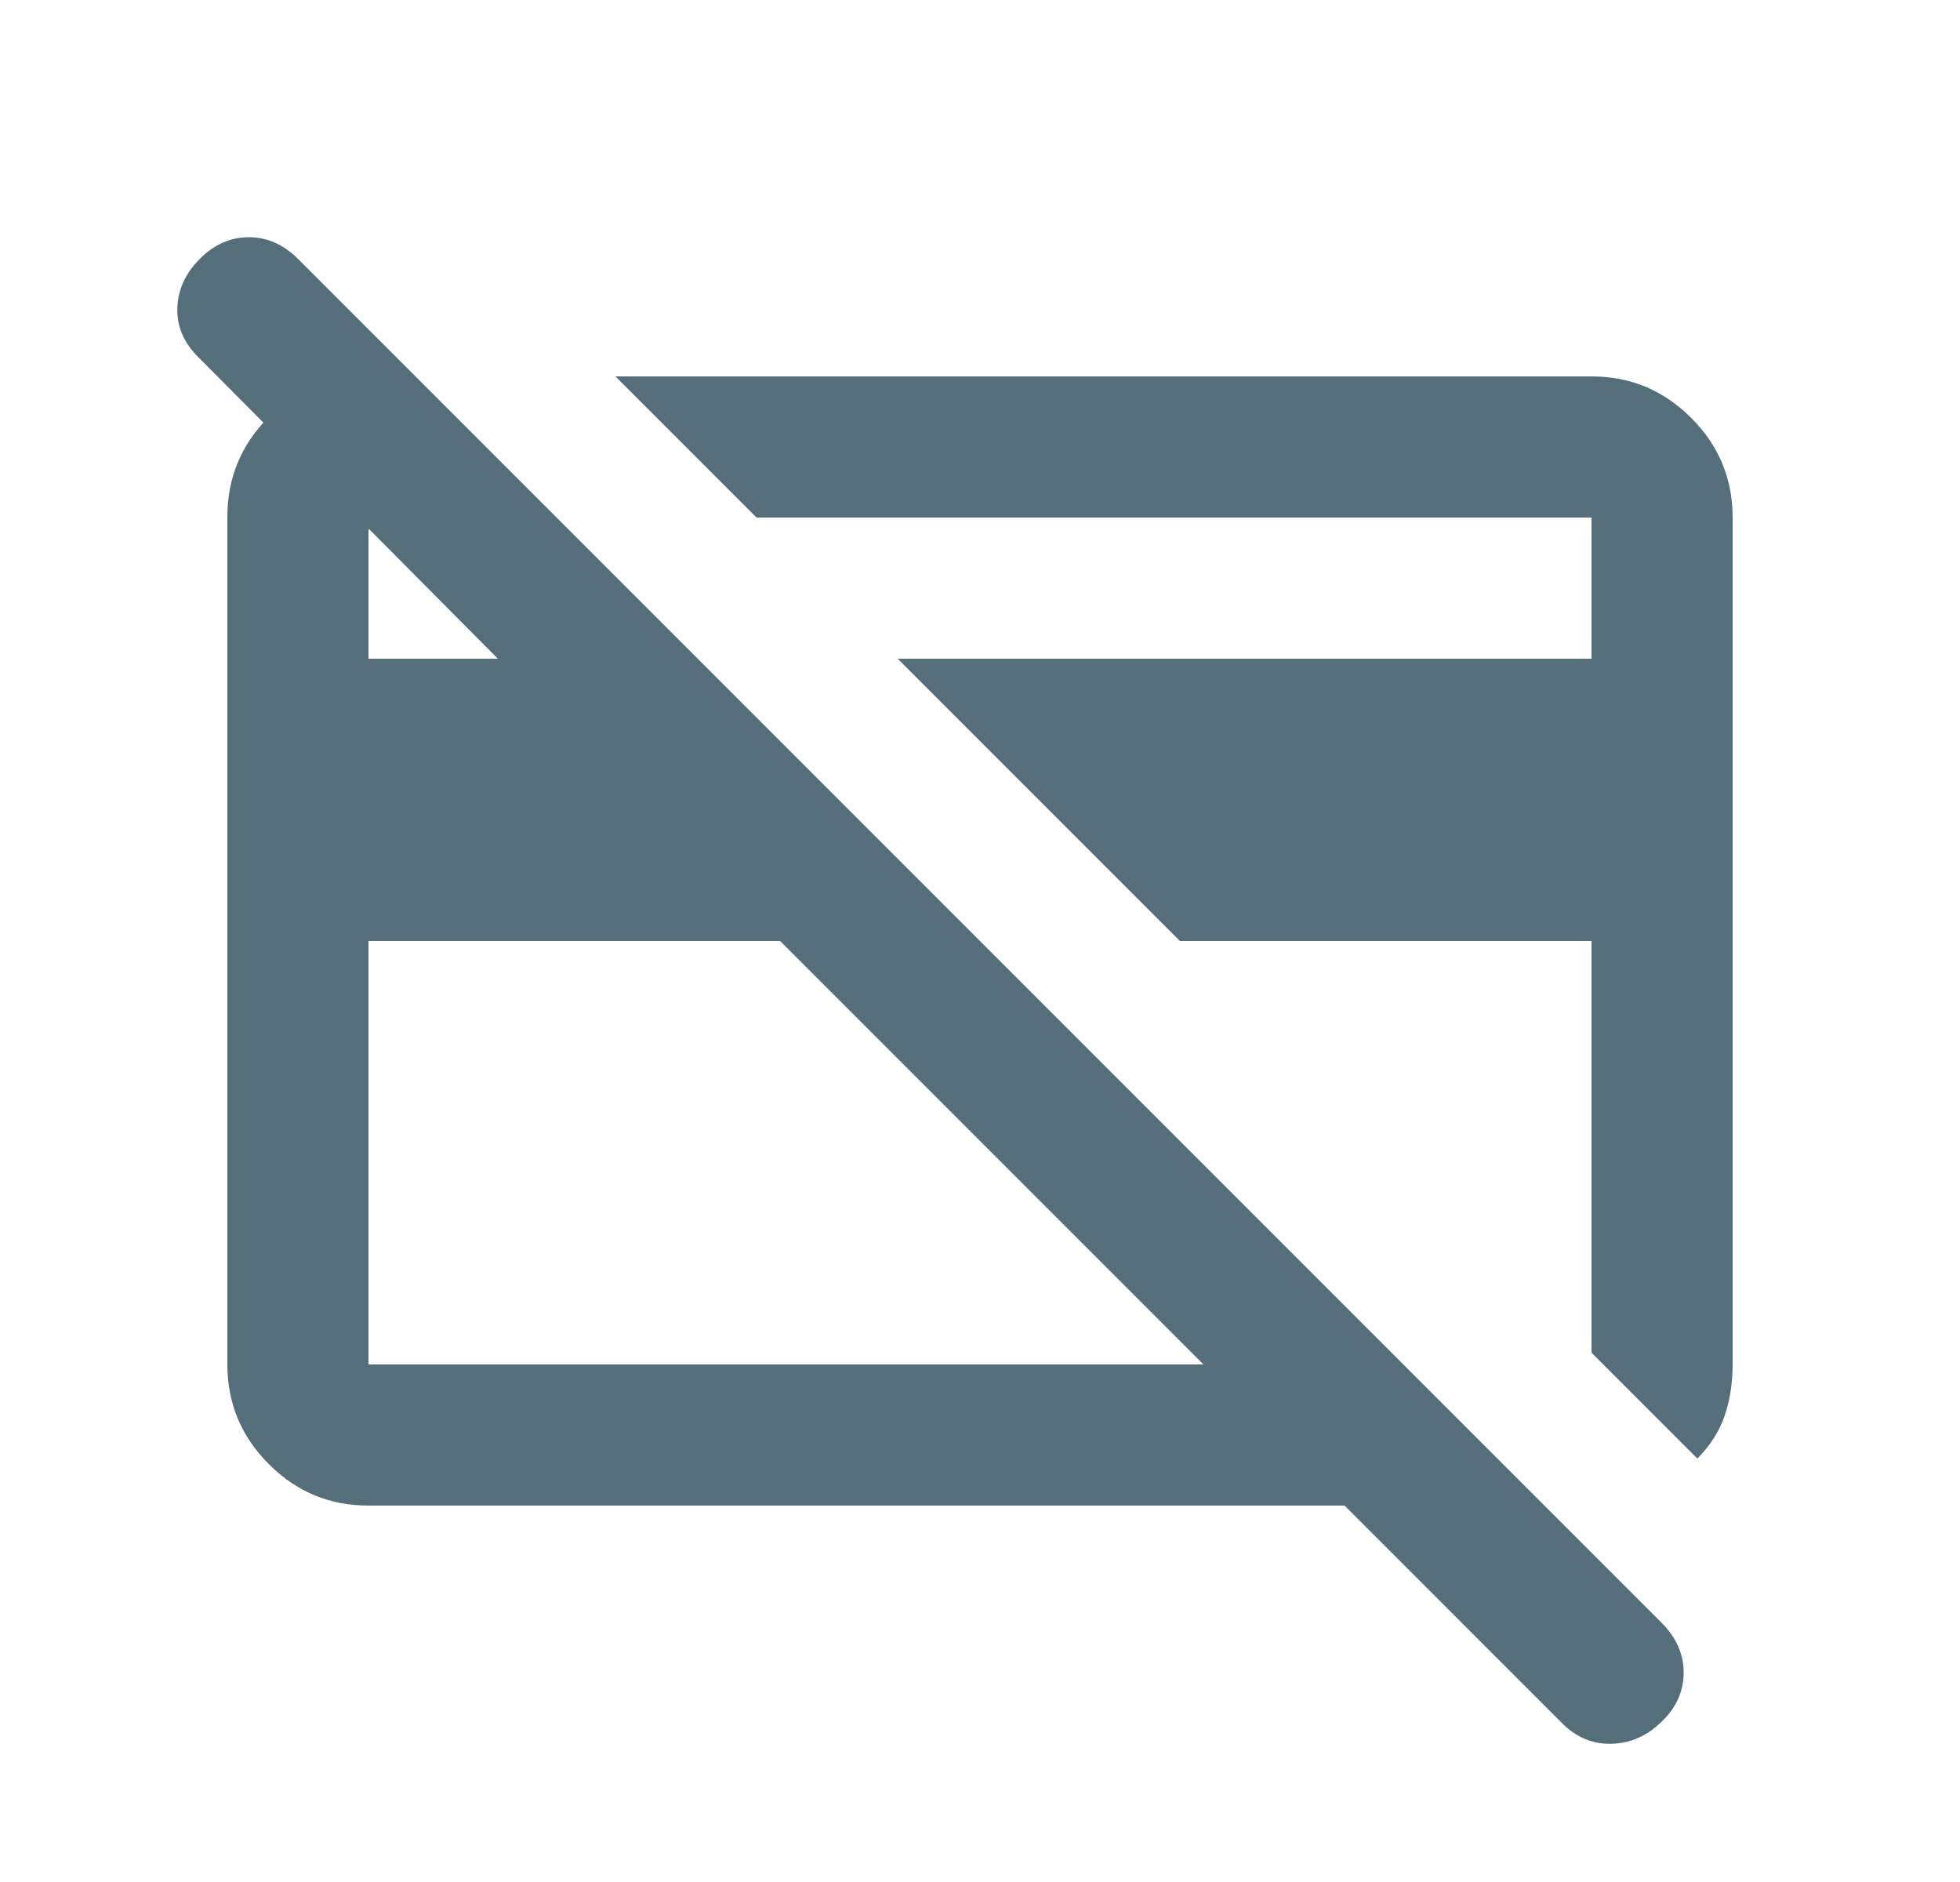 <svg width="25" height="24" viewBox="0 0 25 24" fill="none" xmlns="http://www.w3.org/2000/svg">
<path d="M21.65 18.6L20.3 17.25V12H15.05L11.45 8.4H20.3V6.6H9.65L7.85 4.8H20.3C20.795 4.8 21.218 4.976 21.571 5.329C21.924 5.681 22.1 6.105 22.1 6.6V17.4C22.1 17.633 22.066 17.85 22 18.049C21.933 18.248 21.816 18.432 21.65 18.6ZM9.95 12H4.7V17.4H15.35L9.95 12ZM4.7 19.2C4.205 19.2 3.781 19.024 3.429 18.671C3.076 18.318 2.9 17.894 2.9 17.399V6.593C2.9 6.098 3.074 5.675 3.421 5.325C3.769 4.975 4.187 4.8 4.675 4.8H5.3L7.25 6.75H4.7V8.4H6.35L2.525 4.55C2.341 4.367 2.254 4.158 2.262 3.925C2.271 3.692 2.366 3.483 2.55 3.3C2.733 3.117 2.941 3.025 3.175 3.025C3.408 3.025 3.619 3.119 3.808 3.308L21.191 20.691C21.38 20.88 21.475 21.093 21.475 21.329C21.475 21.566 21.383 21.773 21.2 21.95C21.016 22.133 20.804 22.229 20.562 22.237C20.321 22.246 20.108 22.158 19.925 21.975L17.15 19.2H4.7Z" fill="#546E7A"/>
</svg>
